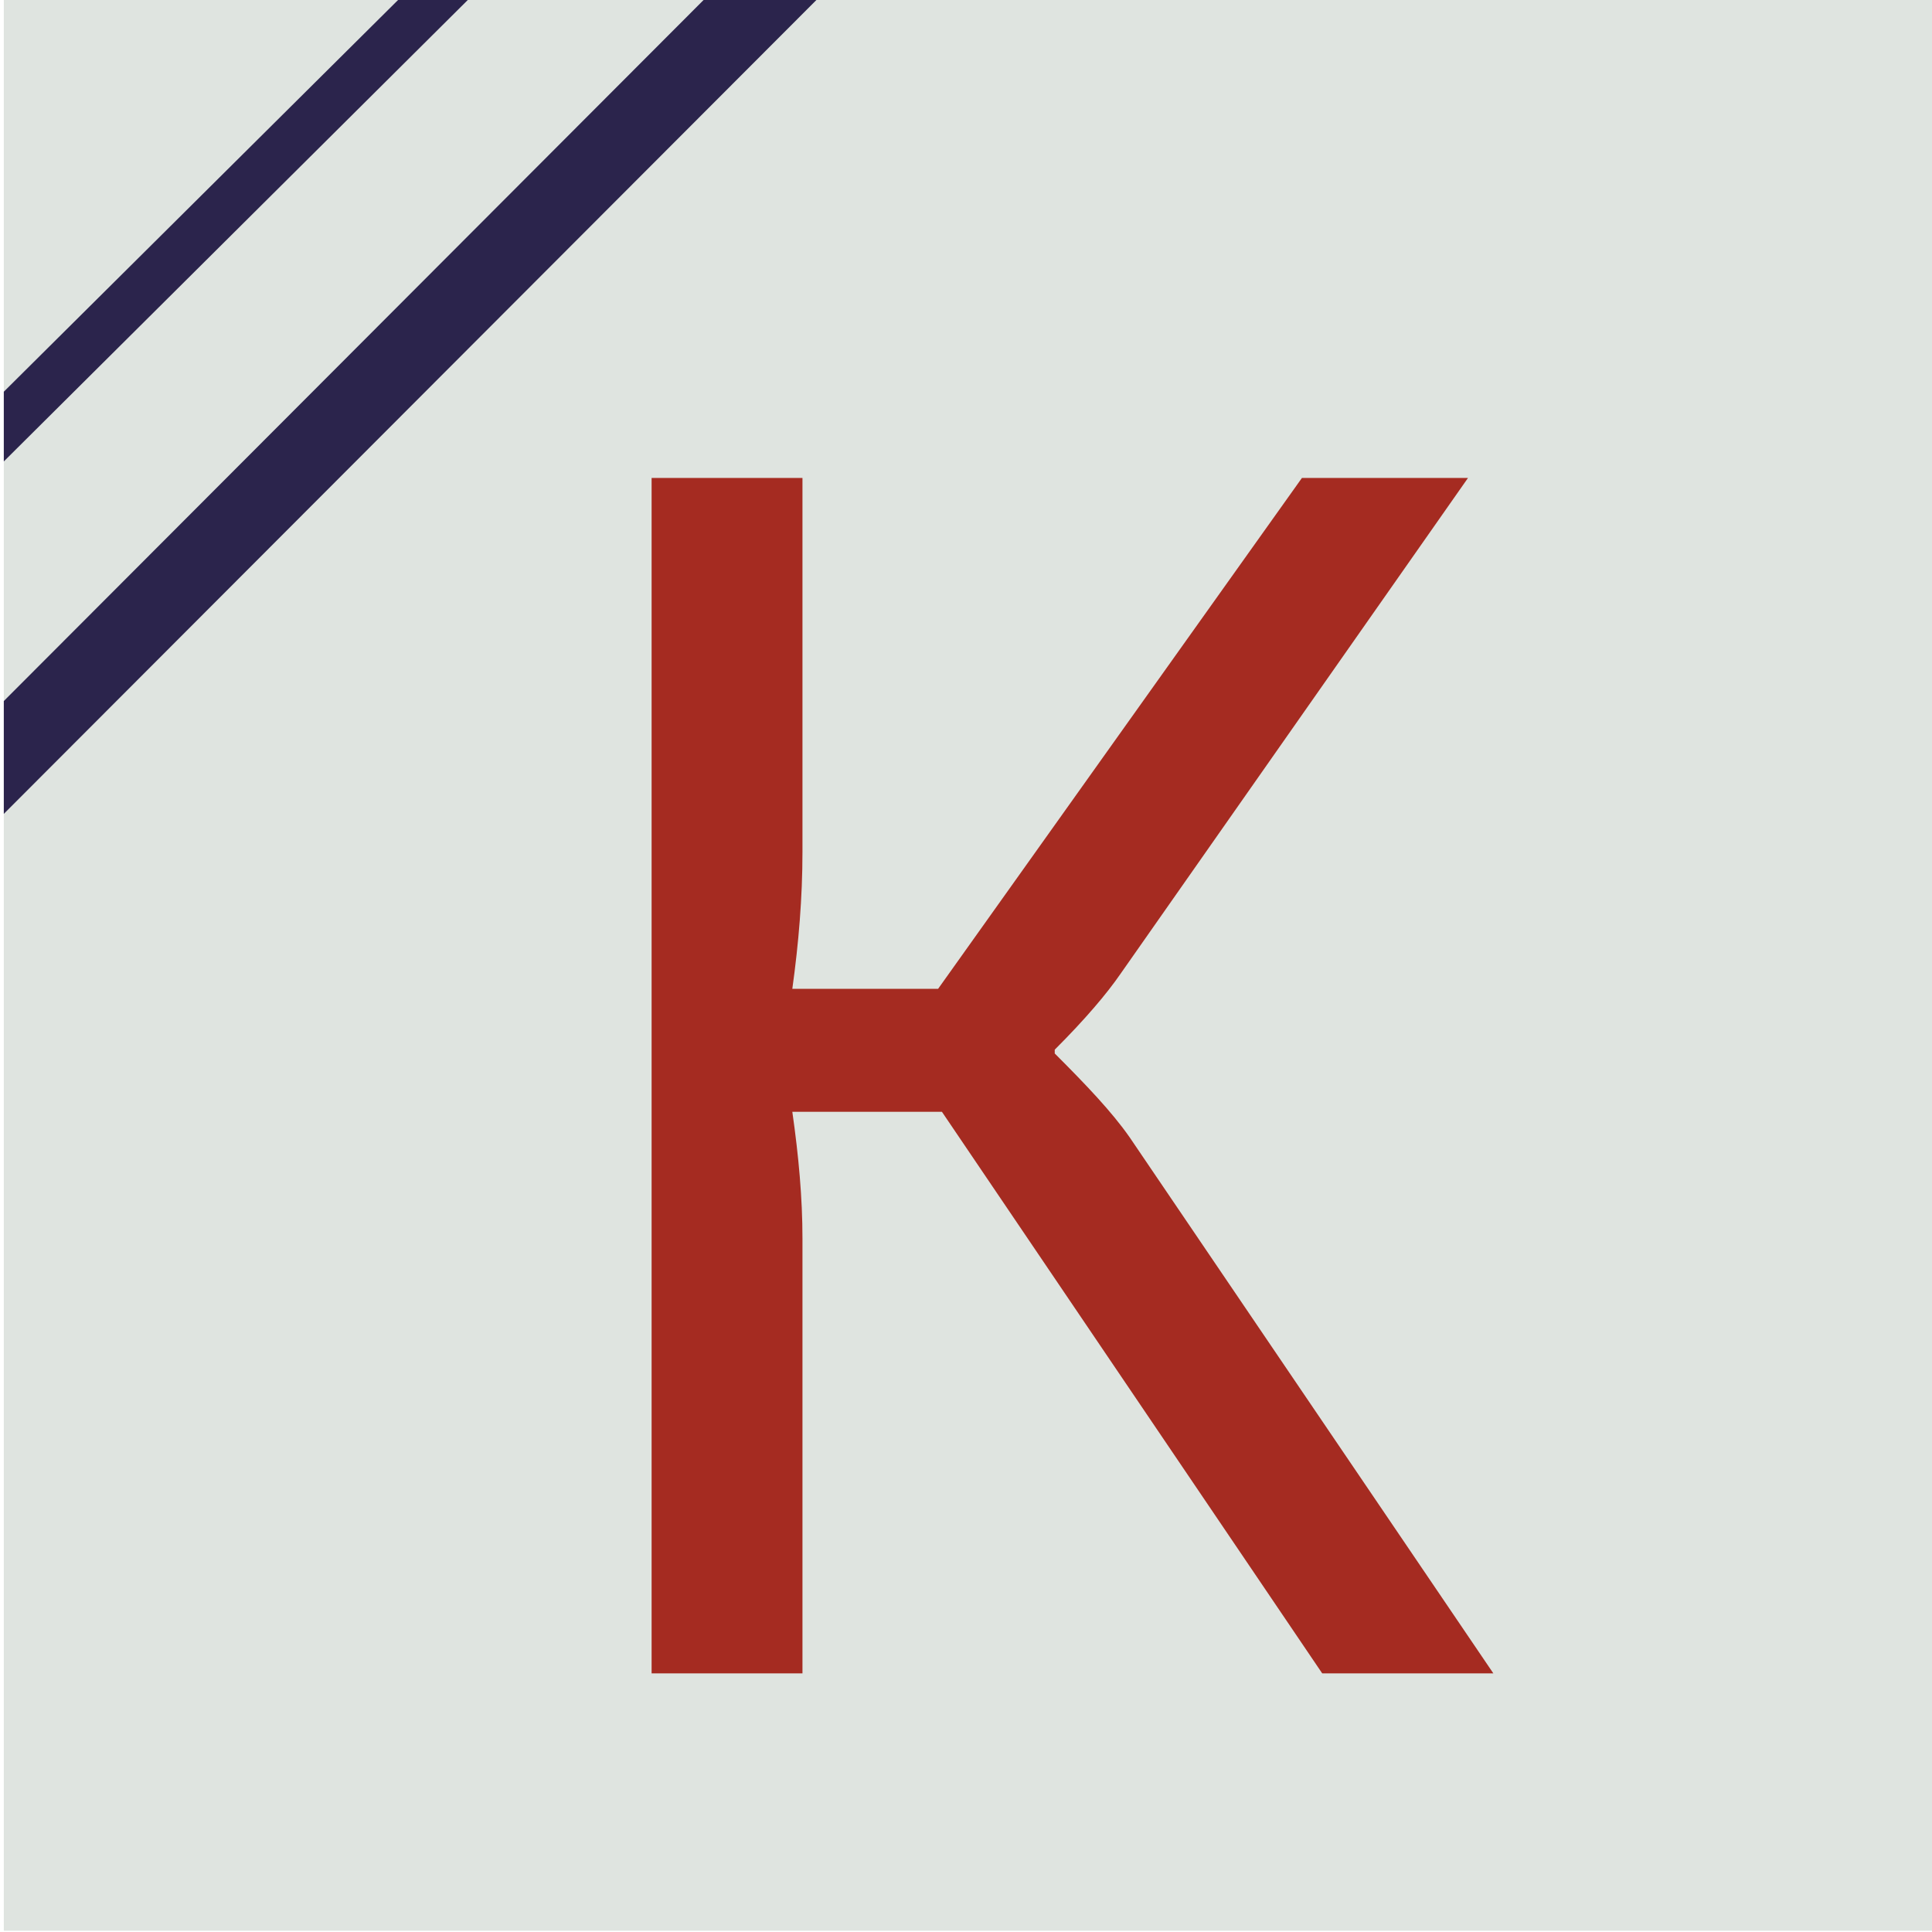 <?xml version="1.0" encoding="UTF-8"?>
<!DOCTYPE svg PUBLIC "-//W3C//DTD SVG 1.1//EN" "http://www.w3.org/Graphics/SVG/1.1/DTD/svg11.dtd">
<!-- Creator: CorelDRAW X5 -->
<svg xmlns="http://www.w3.org/2000/svg" xml:space="preserve" width="15.24mm" height="15.24mm" style="shape-rendering:geometricPrecision; text-rendering:geometricPrecision; image-rendering:optimizeQuality; fill-rule:evenodd; clip-rule:evenodd"
viewBox="0 0 1524 1524"
 xmlns:xlink="http://www.w3.org/1999/xlink">
 <defs>
  <style type="text/css">
   <![CDATA[
    .fil3 {fill:none}
    .fil0 {fill:#DFE4E0}
    .fil2 {fill:#2B244C;fill-rule:nonzero}
    .fil1 {fill:#A52B21;fill-rule:nonzero}
   ]]>
  </style>
 </defs>
 <g id="Ebene_x0020_1">
  <rect class="fil0" x="3" y="-1" width="1523" height="1524"/>
  <path class="fil1" d="M741 877l-116 0c5,35 8,68 8,100l0 343 -119 0 0 -943 119 0 0 295c0,36 -3,72 -8,108l115 0 287 -403 131 0 -274 391c-11,16 -28,36 -52,60l0 3c25,25 45,46 59,66l287 423 -135 0 -300 -443z"/>
  <polygon class="fil2" points="3,553 556,-1 644,0 3,642 "/>
  <polygon class="fil2" points="3,309 315,-1 370,-1 3,364 "/>
  <line class="fil3" x1="2" y1="339" x2="342" y2= "0" />
 </g>
</svg>
